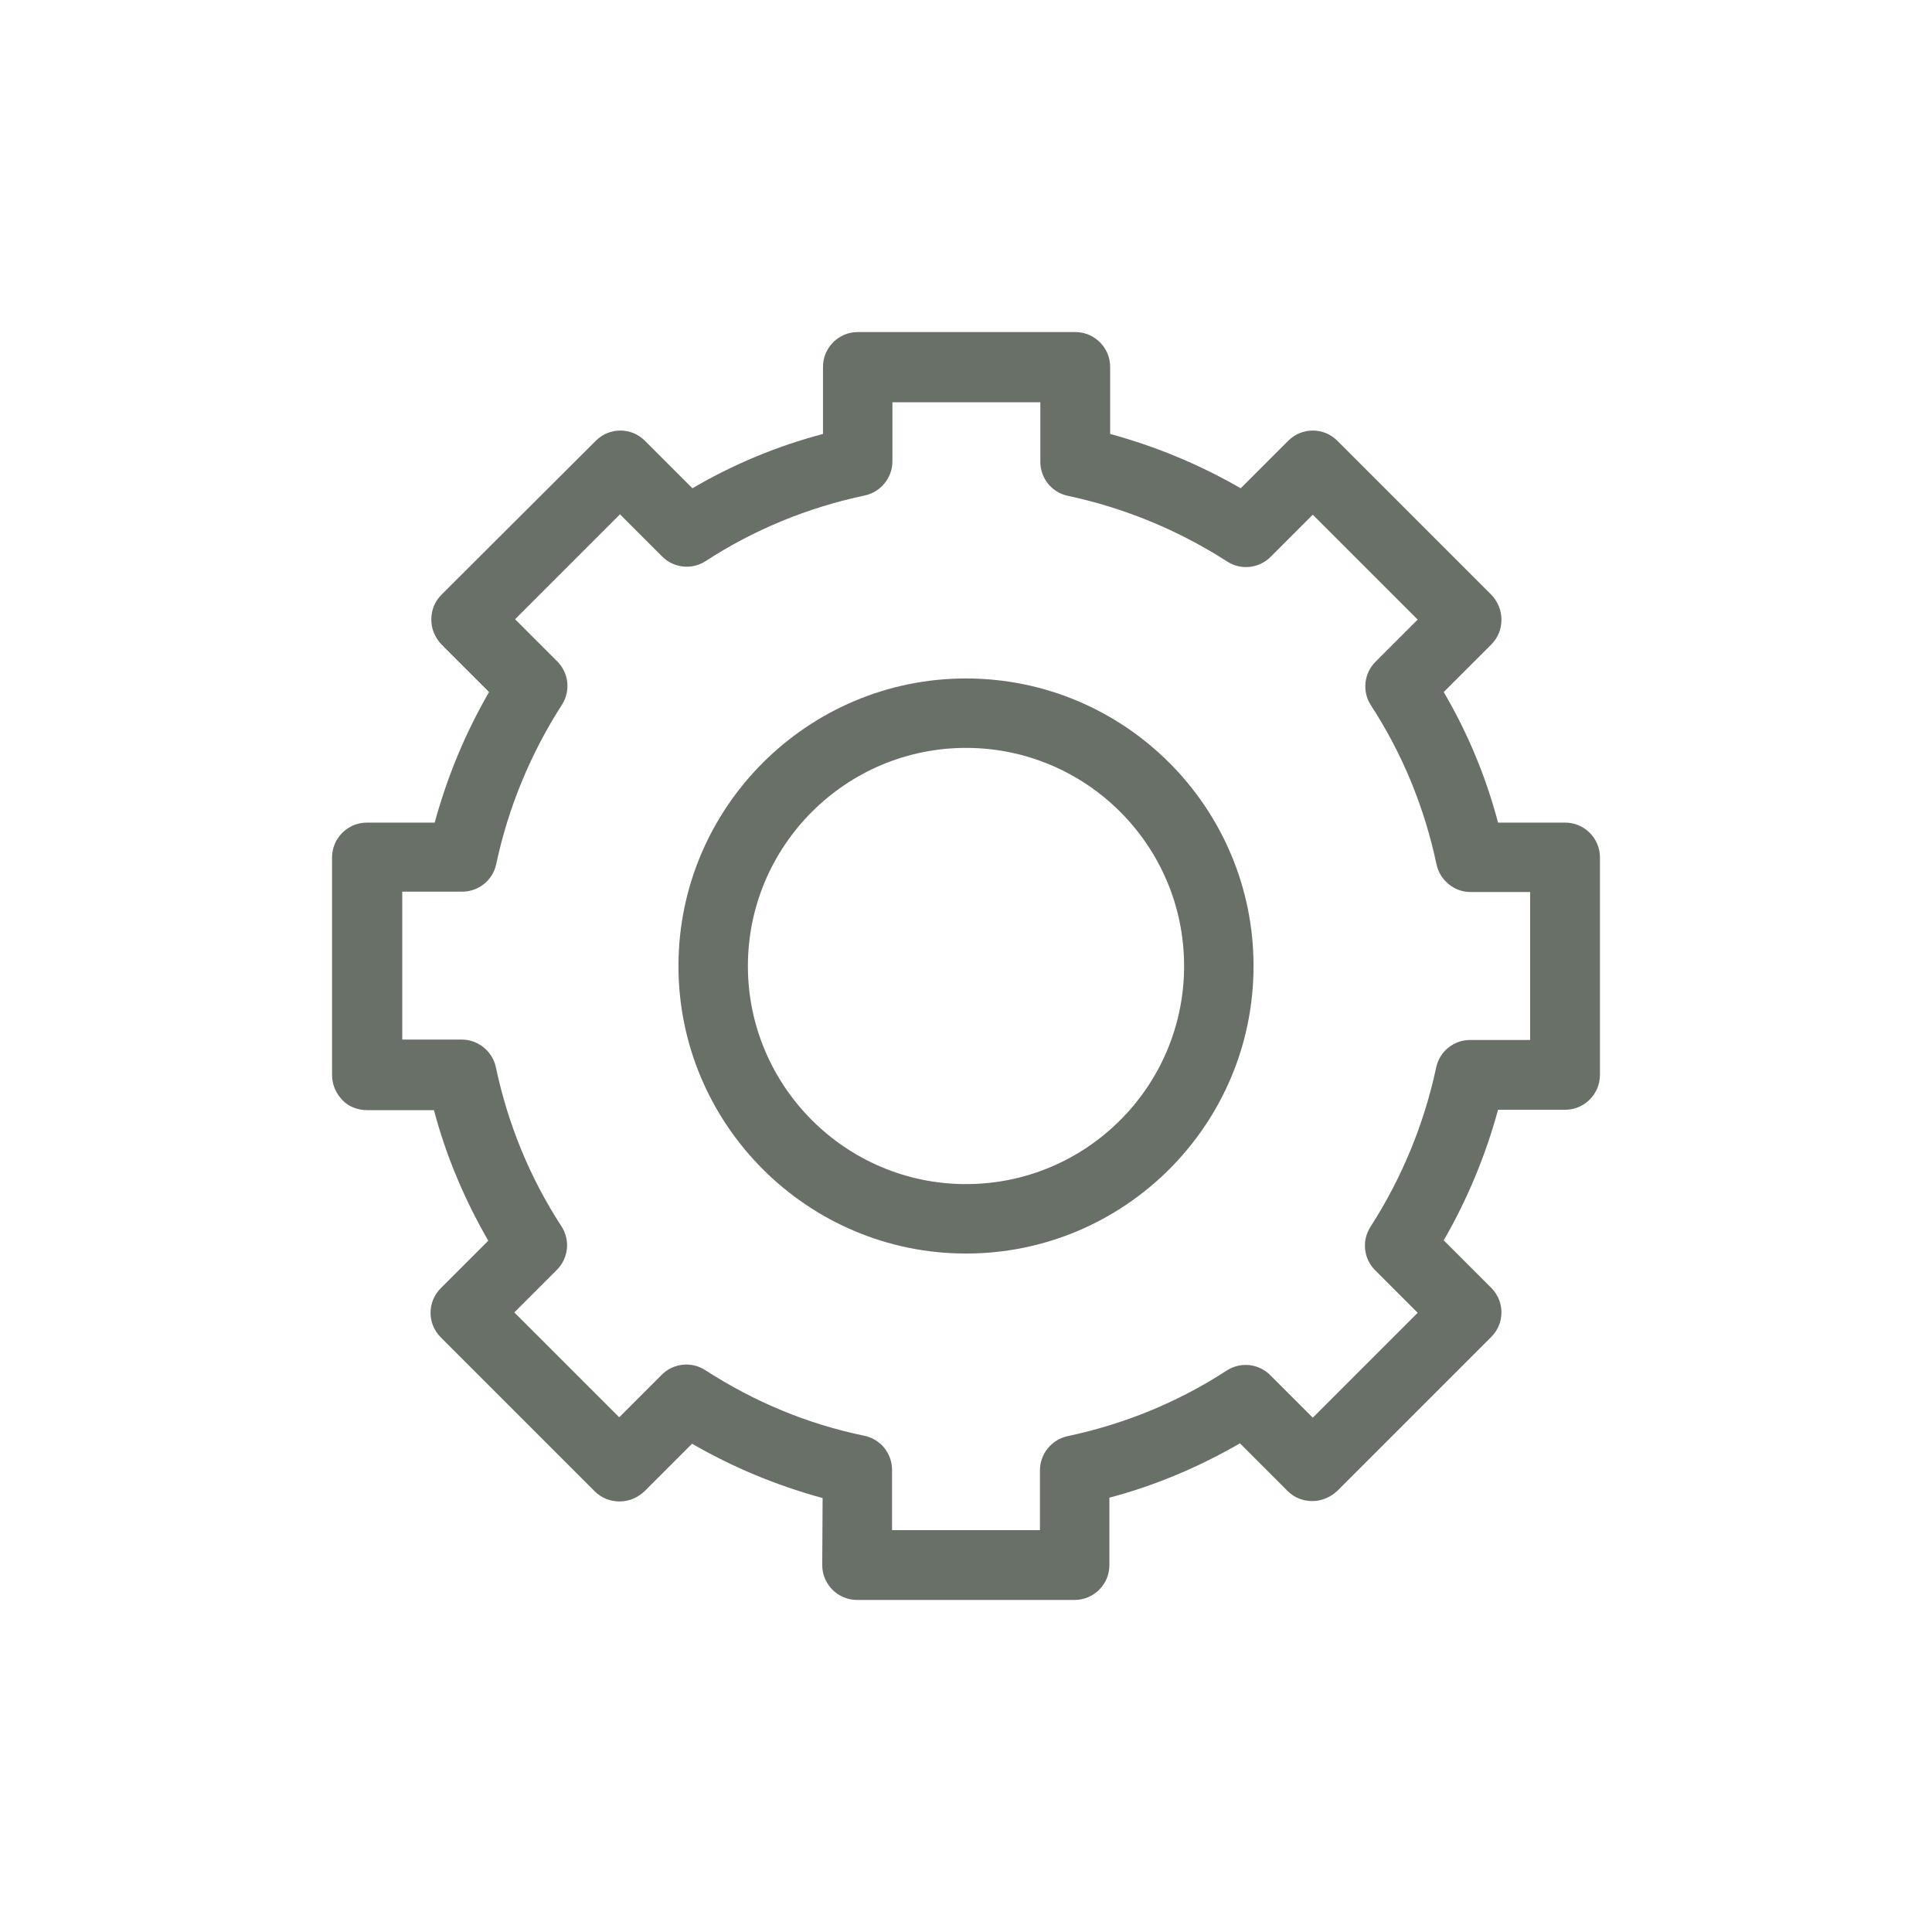 <?xml version="1.0" encoding="utf-8"?>
<!-- Generator: Adobe Illustrator 25.2.1, SVG Export Plug-In . SVG Version: 6.00 Build 0)  -->
<svg version="1.1" id="圖層_1" xmlns="http://www.w3.org/2000/svg" xmlns:xlink="http://www.w3.org/1999/xlink" x="0px" y="0px"
	 viewBox="0 0 512 512" style="enable-background:new 0 0 512 512;" xml:space="preserve">
<style type="text/css">
	.st0{fill:#687068;}
</style>
<path class="st0" d="M217.9,414.8c0,5.1,4.2,9.2,9.2,9.2h57.7c5.1,0,9.2-4.2,9.2-9.2v-17.9c12.1-3.2,23.7-8.1,34.6-14.4l12.6,12.6
	c1.8,1.8,4.1,2.7,6.6,2.7c2.4,0,4.8-1,6.6-2.7l40.8-40.8c3.6-3.6,3.6-9.4,0-13l-12.6-12.6c6.3-10.9,11.1-22.5,14.4-34.6h17.8
	c5.1,0,9.2-4.2,9.2-9.2v-57.7c0-5.1-4.2-9.2-9.2-9.2H397c-3.2-12.1-8-23.7-14.4-34.6l12.6-12.6c1.8-1.8,2.7-4.1,2.7-6.6
	s-1-4.8-2.7-6.6l-40.8-40.8c-3.6-3.6-9.4-3.6-13,0l-12.6,12.6c-10.9-6.3-22.5-11.1-34.6-14.4V97.2c0-5.1-4.2-9.2-9.2-9.2h-57.7
	c-5.1,0-9.2,4.2-9.2,9.2V115c-12.1,3.2-23.7,8-34.6,14.4l-12.6-12.6c-3.6-3.6-9.4-3.6-13,0L117,157.6c-1.8,1.8-2.7,4.1-2.7,6.6
	c0,2.5,1,4.8,2.7,6.6l12.6,12.6c-6.3,10.9-11.1,22.5-14.4,34.6H97.2c-5.1,0-9.2,4.2-9.2,9.2v57.7c0,2.5,1,4.8,2.7,6.6
	c1.7,1.8,4.1,2.7,6.6,2.7H115c3.2,12.1,8.1,23.7,14.4,34.6l-12.6,12.6c-3.6,3.6-3.6,9.4,0,13l40.8,40.8c1.8,1.8,4.1,2.7,6.6,2.7l0,0
	c2.5,0,4.8-1,6.6-2.7l12.6-12.6c10.9,6.3,22.5,11.1,34.6,14.4L217.9,414.8L217.9,414.8z M186.9,363.1c-3.7-2.4-8.5-1.8-11.5,1.2
	l-11.3,11.3l-27.8-27.8l11.3-11.3c3-3,3.6-7.8,1.2-11.5c-8.4-12.9-14.2-27.1-17.4-42.2c-0.9-4.2-4.7-7.3-9-7.3h-15.8v-39.2h15.9
	c4.3,0,8.1-3,9-7.3c3.2-15,9.1-29.3,17.4-42.2c2.4-3.7,1.8-8.5-1.2-11.5l-11.2-11.2l27.8-27.8l11.2,11.2c3,3,7.8,3.6,11.5,1.2
	c12.9-8.4,27.1-14.2,42.2-17.4c4.2-0.9,7.3-4.7,7.3-9v-15.7h39.2v15.8c0,4.3,3,8.1,7.3,9c15,3.2,29.3,9.1,42.2,17.4
	c3.7,2.4,8.5,1.8,11.5-1.2l11.2-11.2l27.8,27.8l-11.2,11.2c-3,3-3.6,7.8-1.2,11.5c8.4,12.9,14.2,27.1,17.4,42.2
	c0.9,4.2,4.7,7.3,9,7.3h15.8v39.2h-15.9c-4.3,0-8.1,3-9,7.3c-3.2,15-9.1,29.3-17.4,42.2c-2.4,3.7-1.8,8.5,1.2,11.5l11.3,11.3
	l-27.8,27.8l-11.3-11.3c-3-3-7.8-3.6-11.5-1.2c-12.9,8.4-27.1,14.2-42.2,17.4c-4.2,0.9-7.3,4.7-7.3,9v15.9h-39.2v-16
	c0-4.3-3-8.1-7.3-9C214,377.4,199.9,371.5,186.9,363.1z"/>
<path class="st0" d="M332.2,256c0-42.1-34.2-76.2-76.2-76.2S179.8,214,179.8,256s34.2,76.2,76.2,76.2S332.2,298.1,332.2,256z
	 M198.2,256c0-31.8,25.9-57.8,57.8-57.8s57.8,25.9,57.8,57.8s-25.9,57.8-57.8,57.8S198.2,287.8,198.2,256z"/>
</svg>
